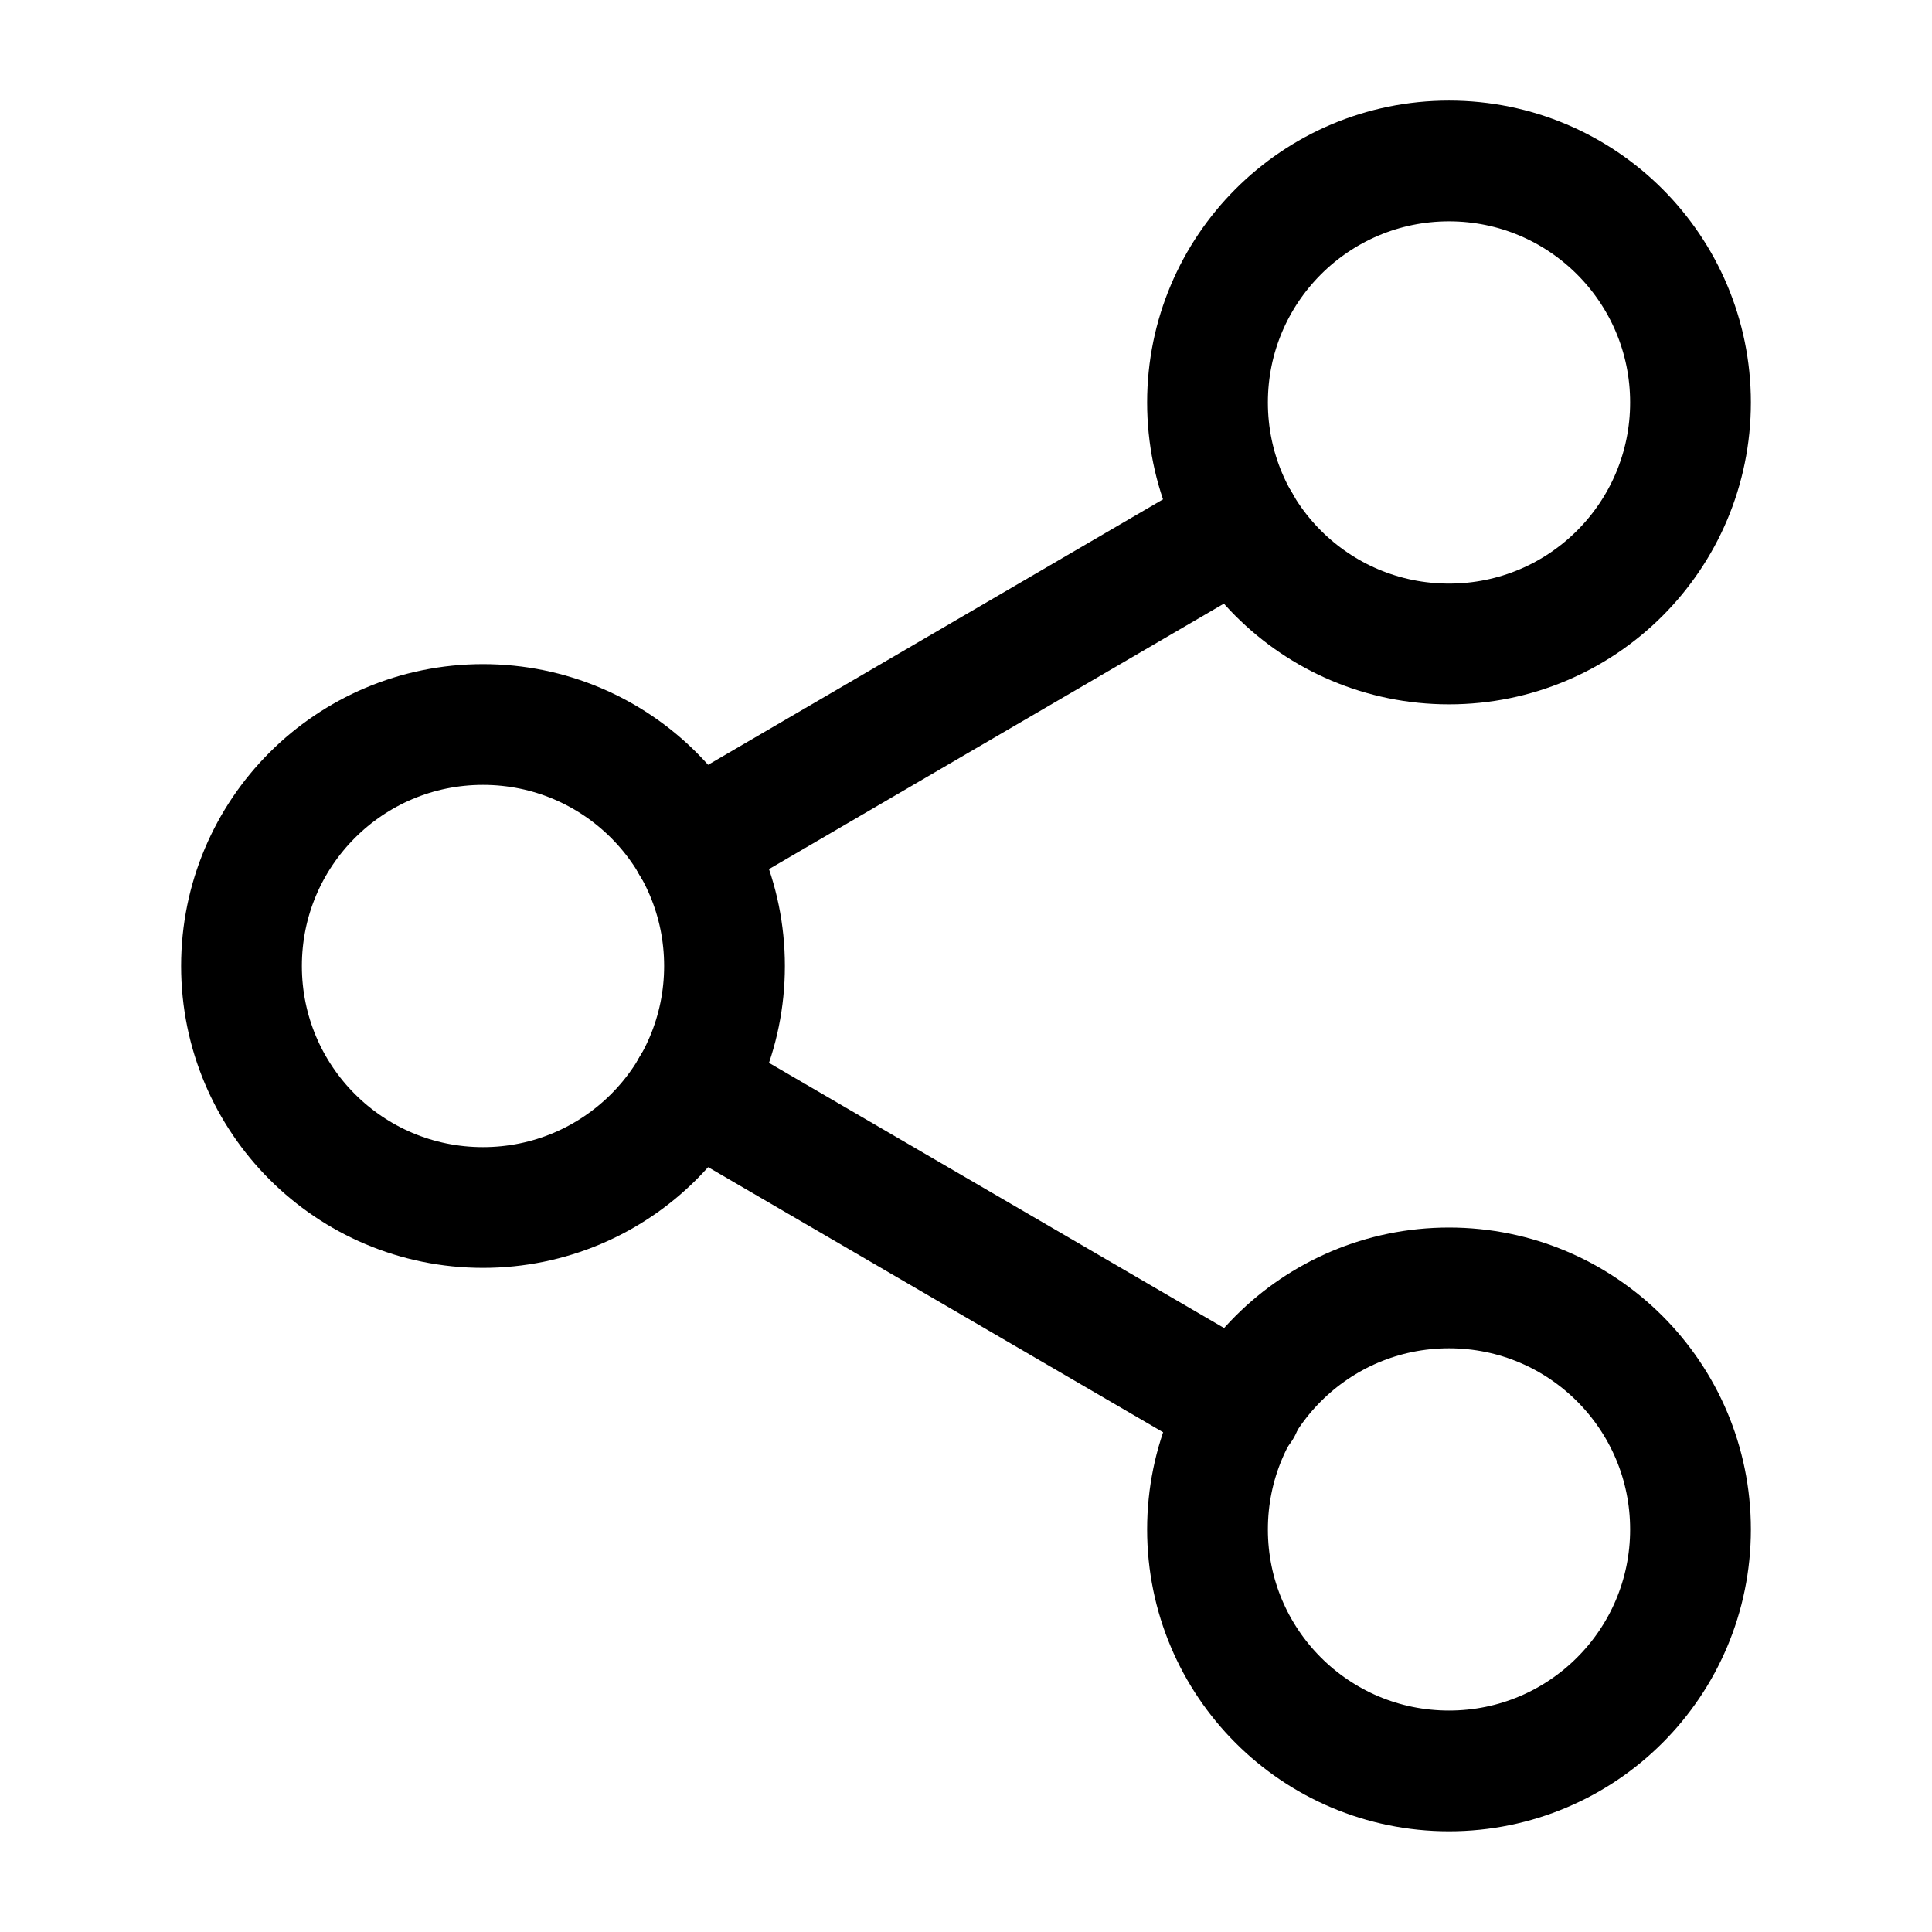 <svg width="16" height="16" viewBox="0 0 16 16" fill="none" xmlns="http://www.w3.org/2000/svg">
    <path d="M12 5.333C13.105 5.333 14 4.438 14 3.333C14 2.229 13.105 1.333 12 1.333C10.895 1.333 10 2.229 10 3.333C10 4.438 10.895 5.333 12 5.333Z" stroke="black" stroke-linecap="round" stroke-linejoin="round"/>
    <path d="M4 10C5.105 10 6 9.105 6 8C6 6.895 5.105 6 4 6C2.895 6 2 6.895 2 8C2 9.105 2.895 10 4 10Z" stroke="black" stroke-linecap="round" stroke-linejoin="round"/>
    <path d="M12 14.666C13.105 14.666 14 13.771 14 12.666C14 11.562 13.105 10.666 12 10.666C10.895 10.666 10 11.562 10 12.666C10 13.771 10.895 14.666 12 14.666Z" stroke="black" stroke-linecap="round" stroke-linejoin="round"/>
    <path d="M5.727 9.007L10.28 11.66" stroke="black" stroke-linecap="round" stroke-linejoin="round"/>
    <path d="M10.273 4.34L5.727 6.993" stroke="black" stroke-linecap="round" stroke-linejoin="round"/>
</svg>
